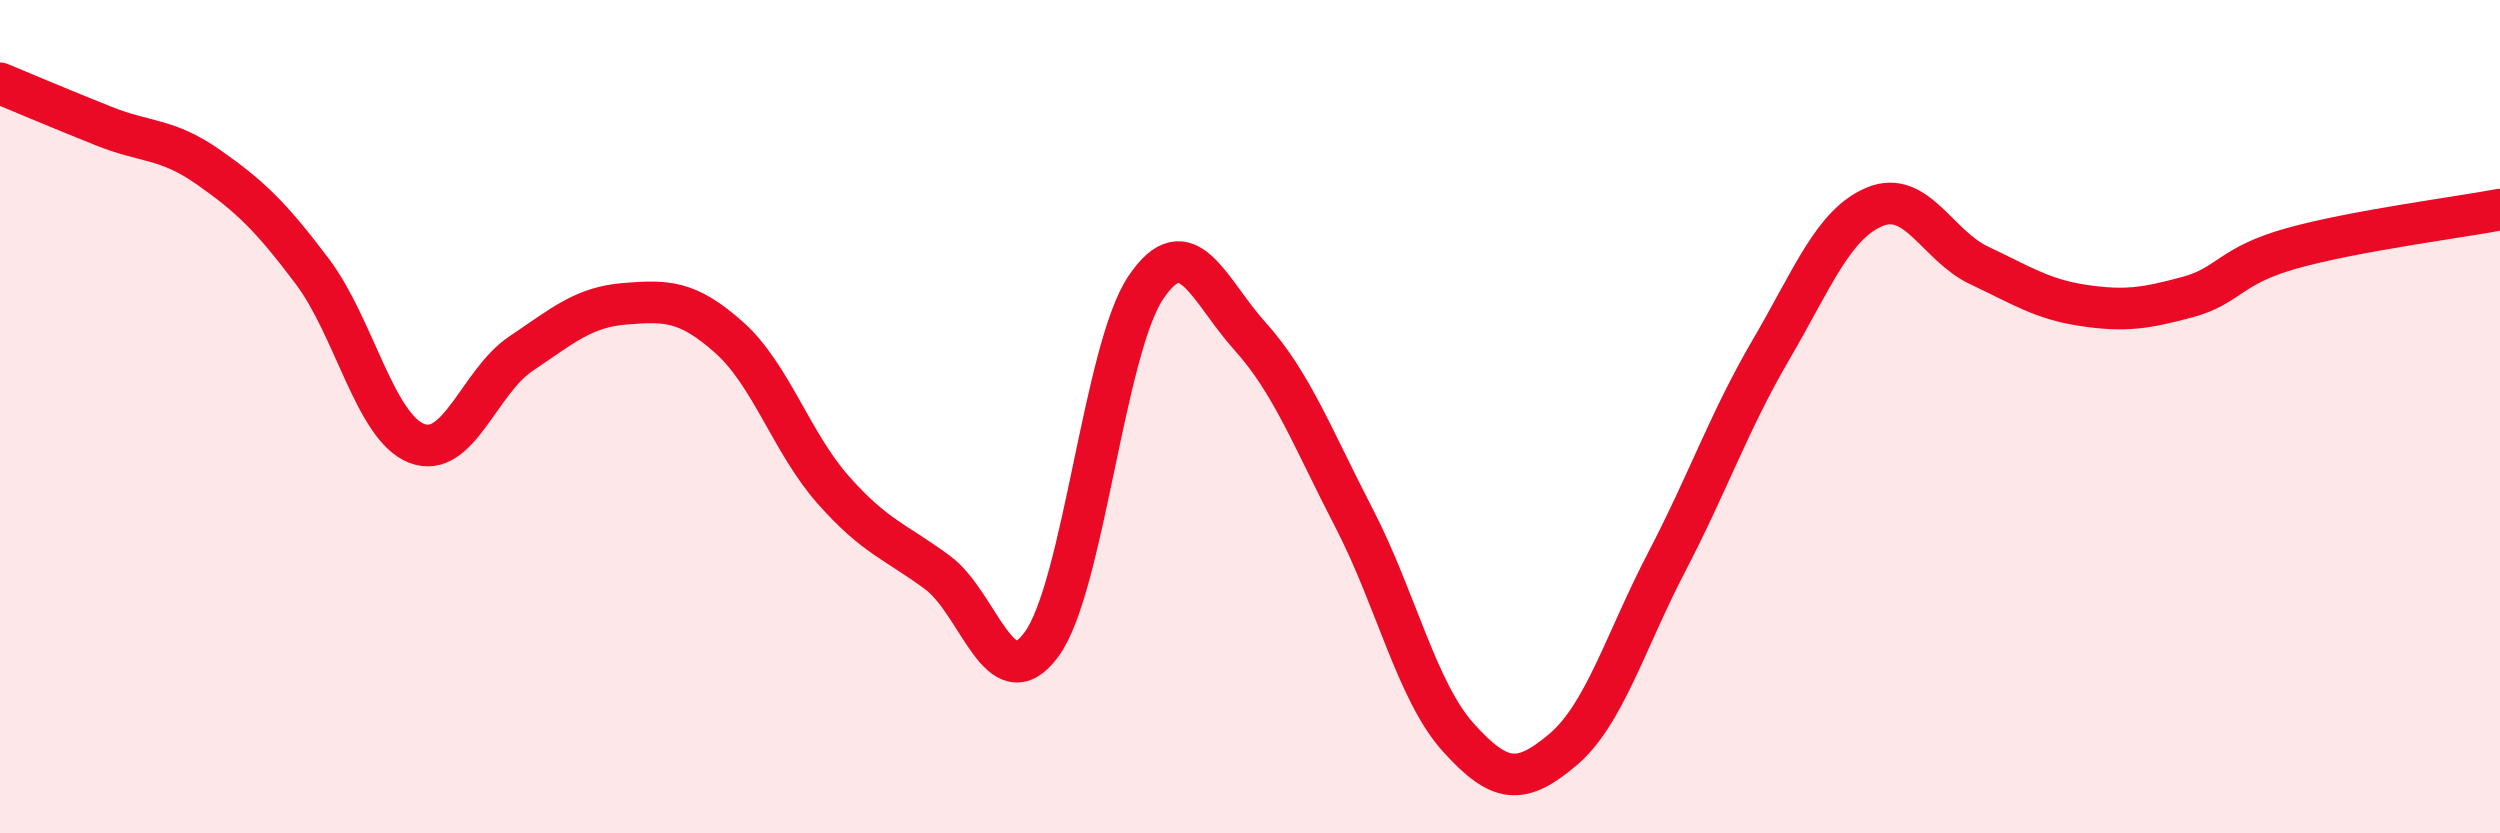 
    <svg width="60" height="20" viewBox="0 0 60 20" xmlns="http://www.w3.org/2000/svg">
      <path
        d="M 0,2 C 0.5,2.21 1.5,2.63 2.5,3.03 C 3.5,3.43 4,3.31 5,4.01 C 6,4.71 6.5,5.19 7.5,6.52 C 8.5,7.85 9,10.25 10,10.64 C 11,11.03 11.5,9.16 12.5,8.49 C 13.5,7.82 14,7.37 15,7.29 C 16,7.21 16.5,7.21 17.5,8.1 C 18.5,8.99 19,10.63 20,11.76 C 21,12.89 21.5,13 22.5,13.74 C 23.5,14.48 24,16.83 25,15.46 C 26,14.09 26.5,8.38 27.5,6.9 C 28.5,5.42 29,6.96 30,8.07 C 31,9.18 31.5,10.51 32.5,12.44 C 33.5,14.37 34,16.59 35,17.7 C 36,18.81 36.5,18.84 37.5,18 C 38.5,17.16 39,15.41 40,13.49 C 41,11.57 41.5,10.11 42.5,8.4 C 43.5,6.69 44,5.37 45,4.96 C 46,4.55 46.5,5.9 47.5,6.37 C 48.5,6.84 49,7.18 50,7.33 C 51,7.48 51.5,7.4 52.5,7.13 C 53.5,6.86 53.5,6.38 55,5.96 C 56.5,5.54 59,5.22 60,5.03L60 20L0 20Z"
        fill="#EB0A25"
        opacity="0.1"
        stroke-linecap="round"
        stroke-linejoin="round"
      />
      <path
        d="M 0,2 C 0.5,2.21 1.5,2.63 2.5,3.03 C 3.5,3.43 4,3.31 5,4.01 C 6,4.71 6.5,5.19 7.5,6.52 C 8.5,7.85 9,10.25 10,10.64 C 11,11.03 11.5,9.16 12.5,8.49 C 13.5,7.82 14,7.37 15,7.29 C 16,7.21 16.5,7.21 17.5,8.1 C 18.5,8.99 19,10.63 20,11.76 C 21,12.89 21.5,13 22.5,13.74 C 23.5,14.48 24,16.83 25,15.46 C 26,14.09 26.5,8.38 27.5,6.9 C 28.5,5.42 29,6.96 30,8.07 C 31,9.18 31.5,10.51 32.5,12.44 C 33.5,14.37 34,16.59 35,17.7 C 36,18.81 36.5,18.84 37.5,18 C 38.5,17.16 39,15.41 40,13.49 C 41,11.57 41.5,10.11 42.5,8.4 C 43.5,6.69 44,5.37 45,4.96 C 46,4.55 46.5,5.9 47.5,6.37 C 48.5,6.84 49,7.18 50,7.33 C 51,7.48 51.5,7.4 52.5,7.13 C 53.5,6.86 53.5,6.38 55,5.96 C 56.5,5.54 59,5.22 60,5.03"
        stroke="#EB0A25"
        stroke-width="1"
        fill="none"
        stroke-linecap="round"
        stroke-linejoin="round"
      />
    </svg>
  